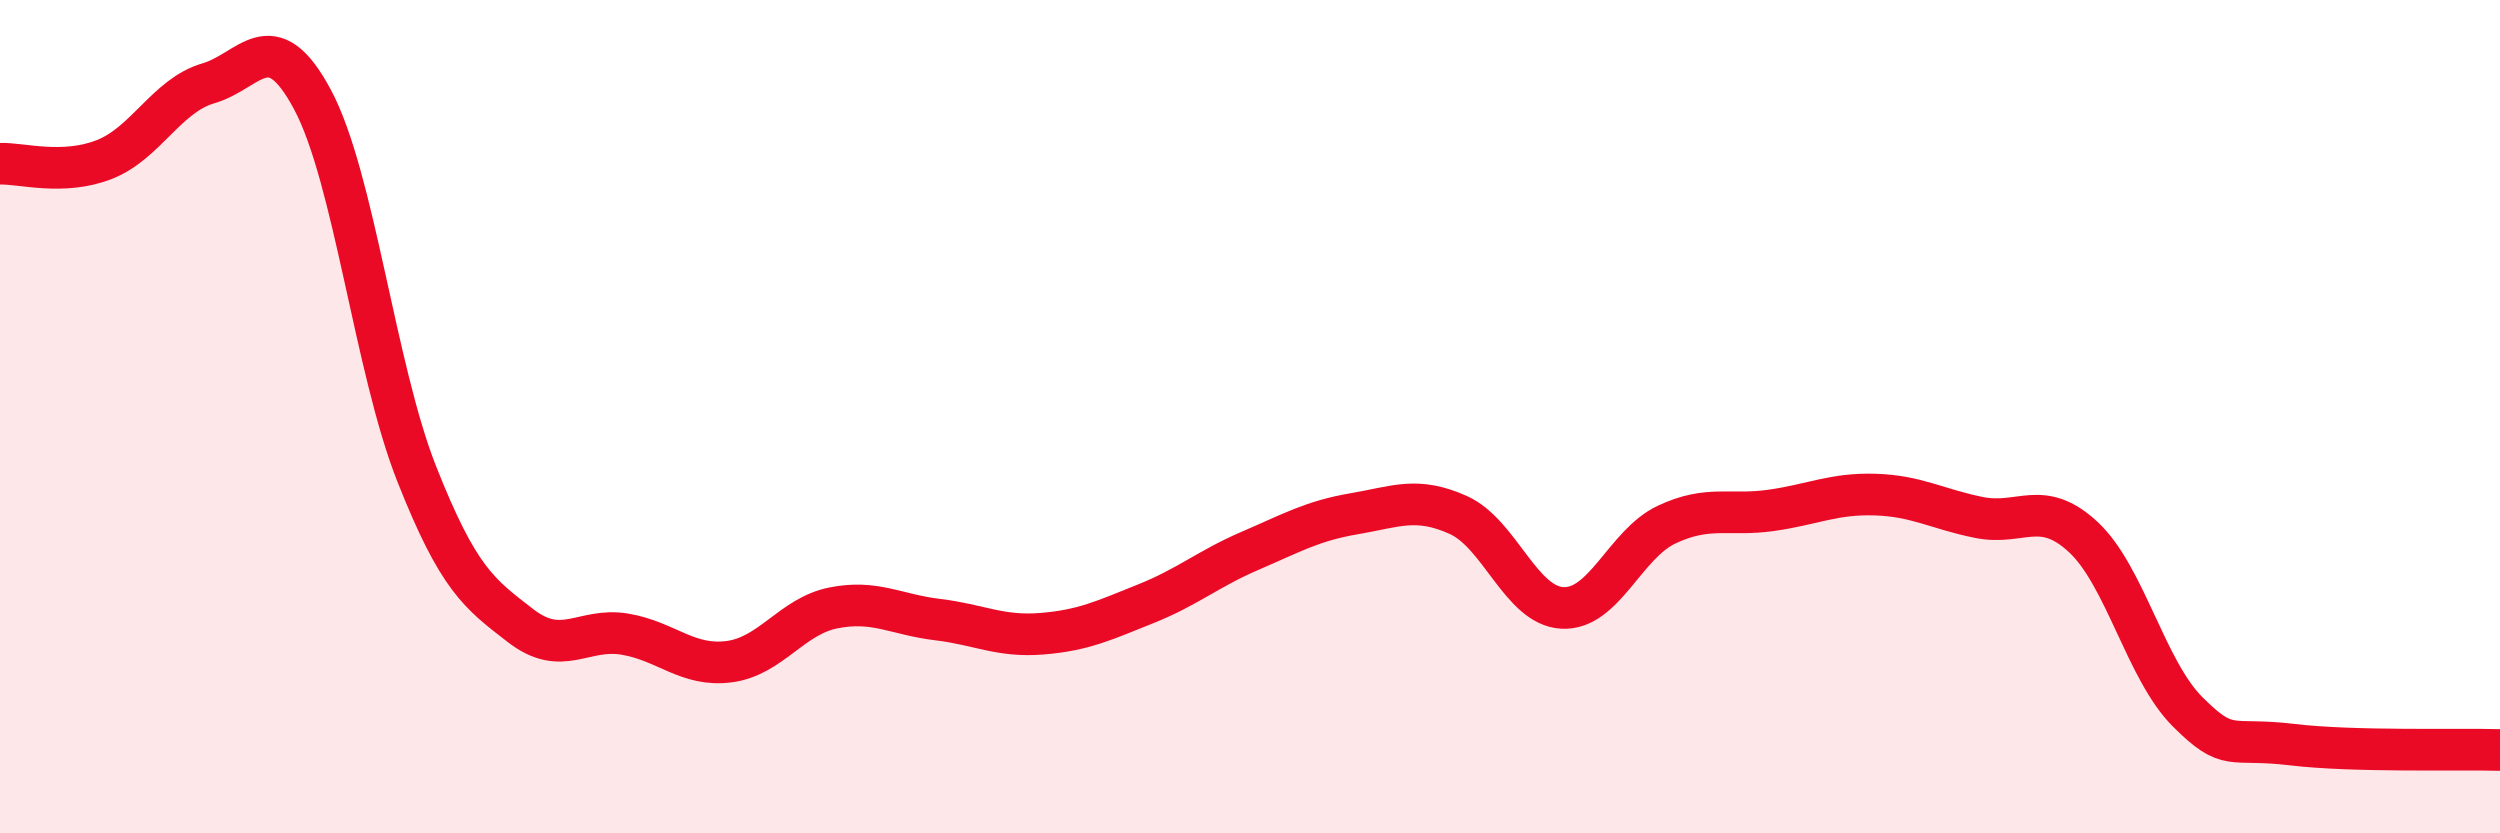 
    <svg width="60" height="20" viewBox="0 0 60 20" xmlns="http://www.w3.org/2000/svg">
      <path
        d="M 0,3.93 C 0.5,3.91 1.5,4.22 2.5,3.83 C 3.5,3.44 4,2.29 5,2 C 6,1.71 6.5,0.52 7.5,2.39 C 8.5,4.26 9,8.84 10,11.37 C 11,13.9 11.5,14.25 12.5,15.02 C 13.5,15.79 14,15.05 15,15.22 C 16,15.39 16.5,16.01 17.5,15.88 C 18.5,15.75 19,14.79 20,14.59 C 21,14.39 21.5,14.75 22.5,14.87 C 23.5,14.99 24,15.29 25,15.21 C 26,15.13 26.5,14.89 27.5,14.49 C 28.5,14.09 29,13.65 30,13.22 C 31,12.79 31.5,12.5 32.5,12.33 C 33.5,12.16 34,11.91 35,12.36 C 36,12.81 36.5,14.54 37.5,14.59 C 38.5,14.64 39,13.06 40,12.59 C 41,12.12 41.5,12.39 42.5,12.25 C 43.5,12.11 44,11.84 45,11.87 C 46,11.9 46.5,12.22 47.5,12.42 C 48.5,12.62 49,11.96 50,12.89 C 51,13.82 51.5,16.08 52.5,17.08 C 53.5,18.08 53.5,17.69 55,17.87 C 56.5,18.05 59,17.97 60,18L60 20L0 20Z"
        fill="#EB0A25"
        opacity="0.1"
        stroke-linecap="round"
        stroke-linejoin="round"
      />
      <path
        d="M 0,3.93 C 0.5,3.91 1.5,4.22 2.5,3.83 C 3.5,3.44 4,2.29 5,2 C 6,1.71 6.5,0.52 7.5,2.39 C 8.5,4.26 9,8.84 10,11.37 C 11,13.9 11.5,14.25 12.5,15.02 C 13.5,15.79 14,15.05 15,15.22 C 16,15.39 16.5,16.01 17.5,15.88 C 18.5,15.75 19,14.79 20,14.59 C 21,14.39 21.5,14.75 22.5,14.87 C 23.5,14.99 24,15.29 25,15.21 C 26,15.13 26.5,14.89 27.5,14.49 C 28.5,14.09 29,13.65 30,13.22 C 31,12.79 31.5,12.5 32.5,12.33 C 33.5,12.16 34,11.91 35,12.36 C 36,12.81 36.5,14.54 37.5,14.59 C 38.5,14.64 39,13.06 40,12.59 C 41,12.12 41.5,12.39 42.5,12.25 C 43.5,12.11 44,11.84 45,11.87 C 46,11.9 46.5,12.22 47.5,12.42 C 48.5,12.62 49,11.96 50,12.89 C 51,13.82 51.5,16.08 52.5,17.08 C 53.5,18.08 53.5,17.69 55,17.87 C 56.5,18.05 59,17.97 60,18"
        stroke="#EB0A25"
        stroke-width="1"
        fill="none"
        stroke-linecap="round"
        stroke-linejoin="round"
      />
    </svg>
  